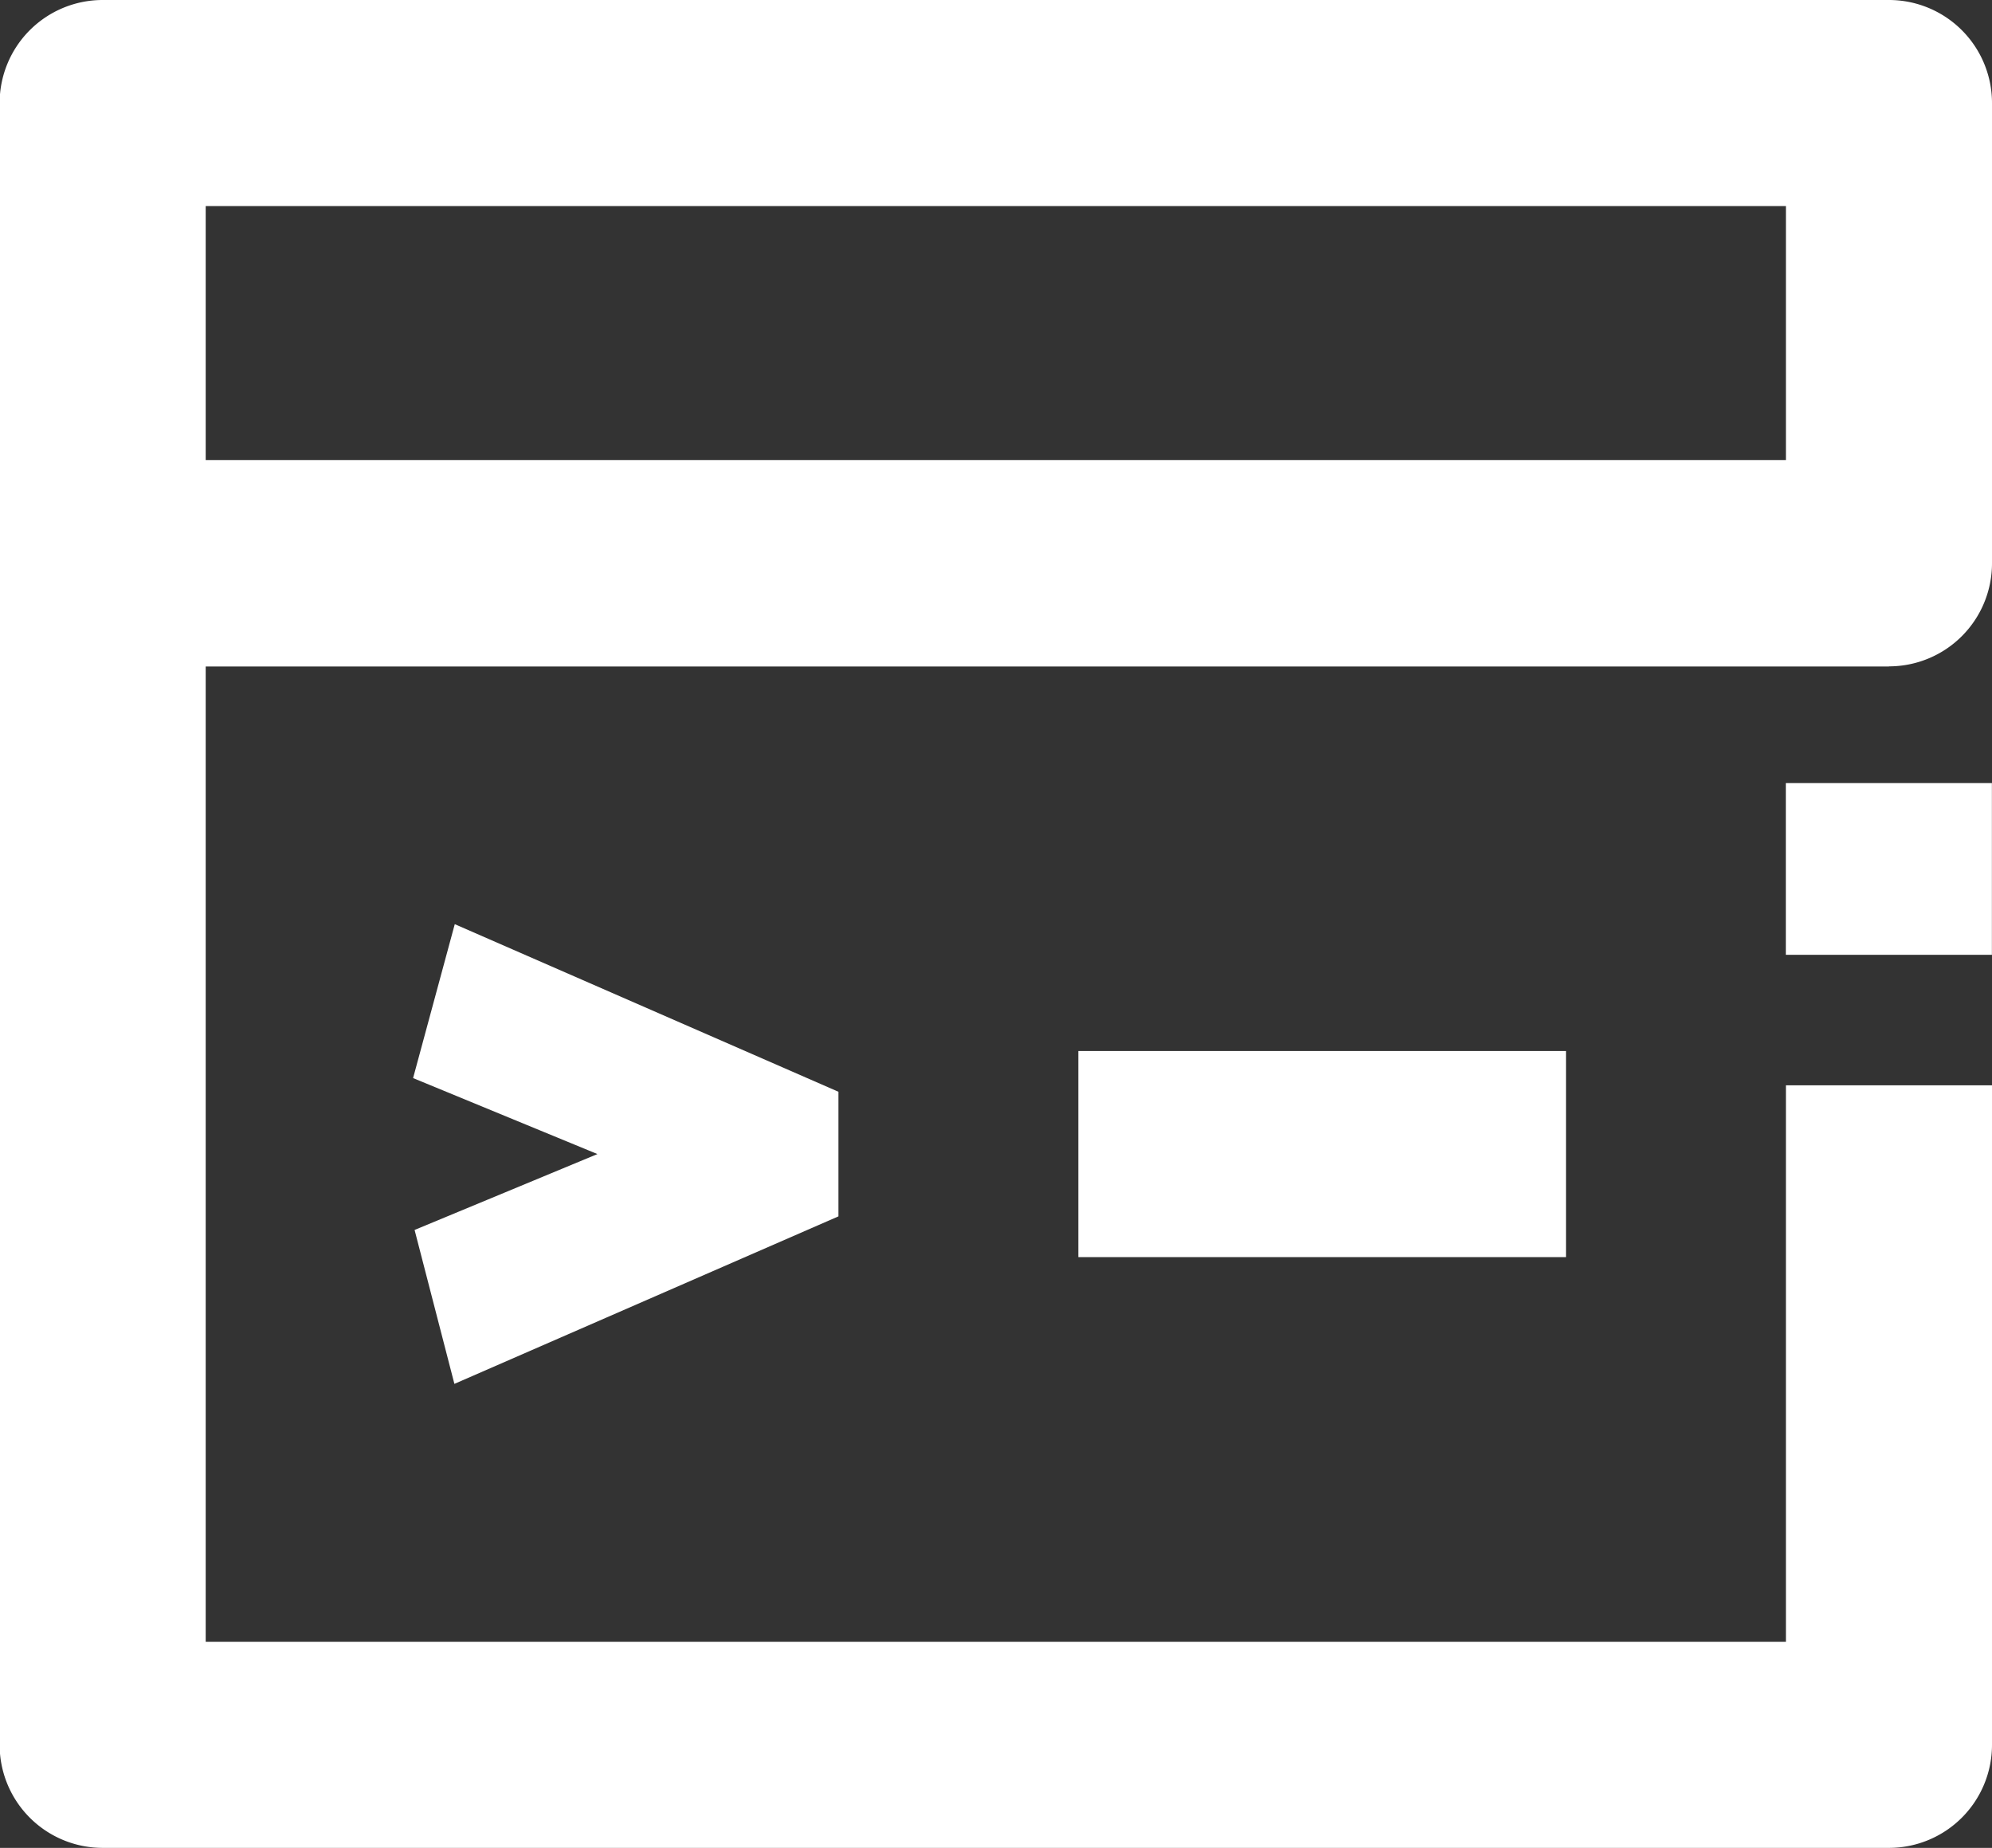 <svg xmlns="http://www.w3.org/2000/svg" width="21.266" height="19.725" viewBox="0 0 21.266 19.725">
  <rect x="0" y="0" width="21.266" height="19.725" fill="#333333" stroke="none"/>
  <g id="Group_105276" data-name="Group 105276" transform="translate(-2970.295 -5847)">
    <path id="Path_78100" data-name="Path 78100" d="M211.57,31.18H192.5a1.1,1.1,0,0,1-1.1-1.1V25.167a1.1,1.1,0,0,1,1.1-1.1H211.57a1.1,1.1,0,0,1,1.1,1.1V30.08A1.1,1.1,0,0,1,211.57,31.18ZM193.6,28.98H210.47V26.267H193.6Z" transform="translate(2778.891 5822.933)" fill="#fff"/>
    <path id="Path_78101" data-name="Path 78101" d="M475.78,148.75h2.2v1.833h-2.2Z" transform="translate(2513.58 5706.609)" fill="#fff"/>
    <path id="Path_78102" data-name="Path 78102" d="M211.57,112.16H192.5a1.1,1.1,0,0,1-1.1-1.1V98.448a1.1,1.1,0,0,1,1.1-1.1H211.57v2.2H193.6V109.96H210.47v-5.94h2.2v7.04a1.1,1.1,0,0,1-1.1,1.1Z" transform="translate(2778.891 5754.565)" fill="#fff"/>
    <path id="Path_78103" data-name="Path 78103" d="M257.621,171.2l-.445,1.643,1.968.811-1.952.81.425,1.643,4.1-1.788v-1.33Z" transform="translate(2717.529 5685.665)" fill="#fff"/>
    <path id="Path_78104" data-name="Path 78104" d="M363.12,191.41h5.206v2.2H363.12Z" transform="translate(2618.687 5666.809)" fill="#fff"/>
  </g>
</svg>
